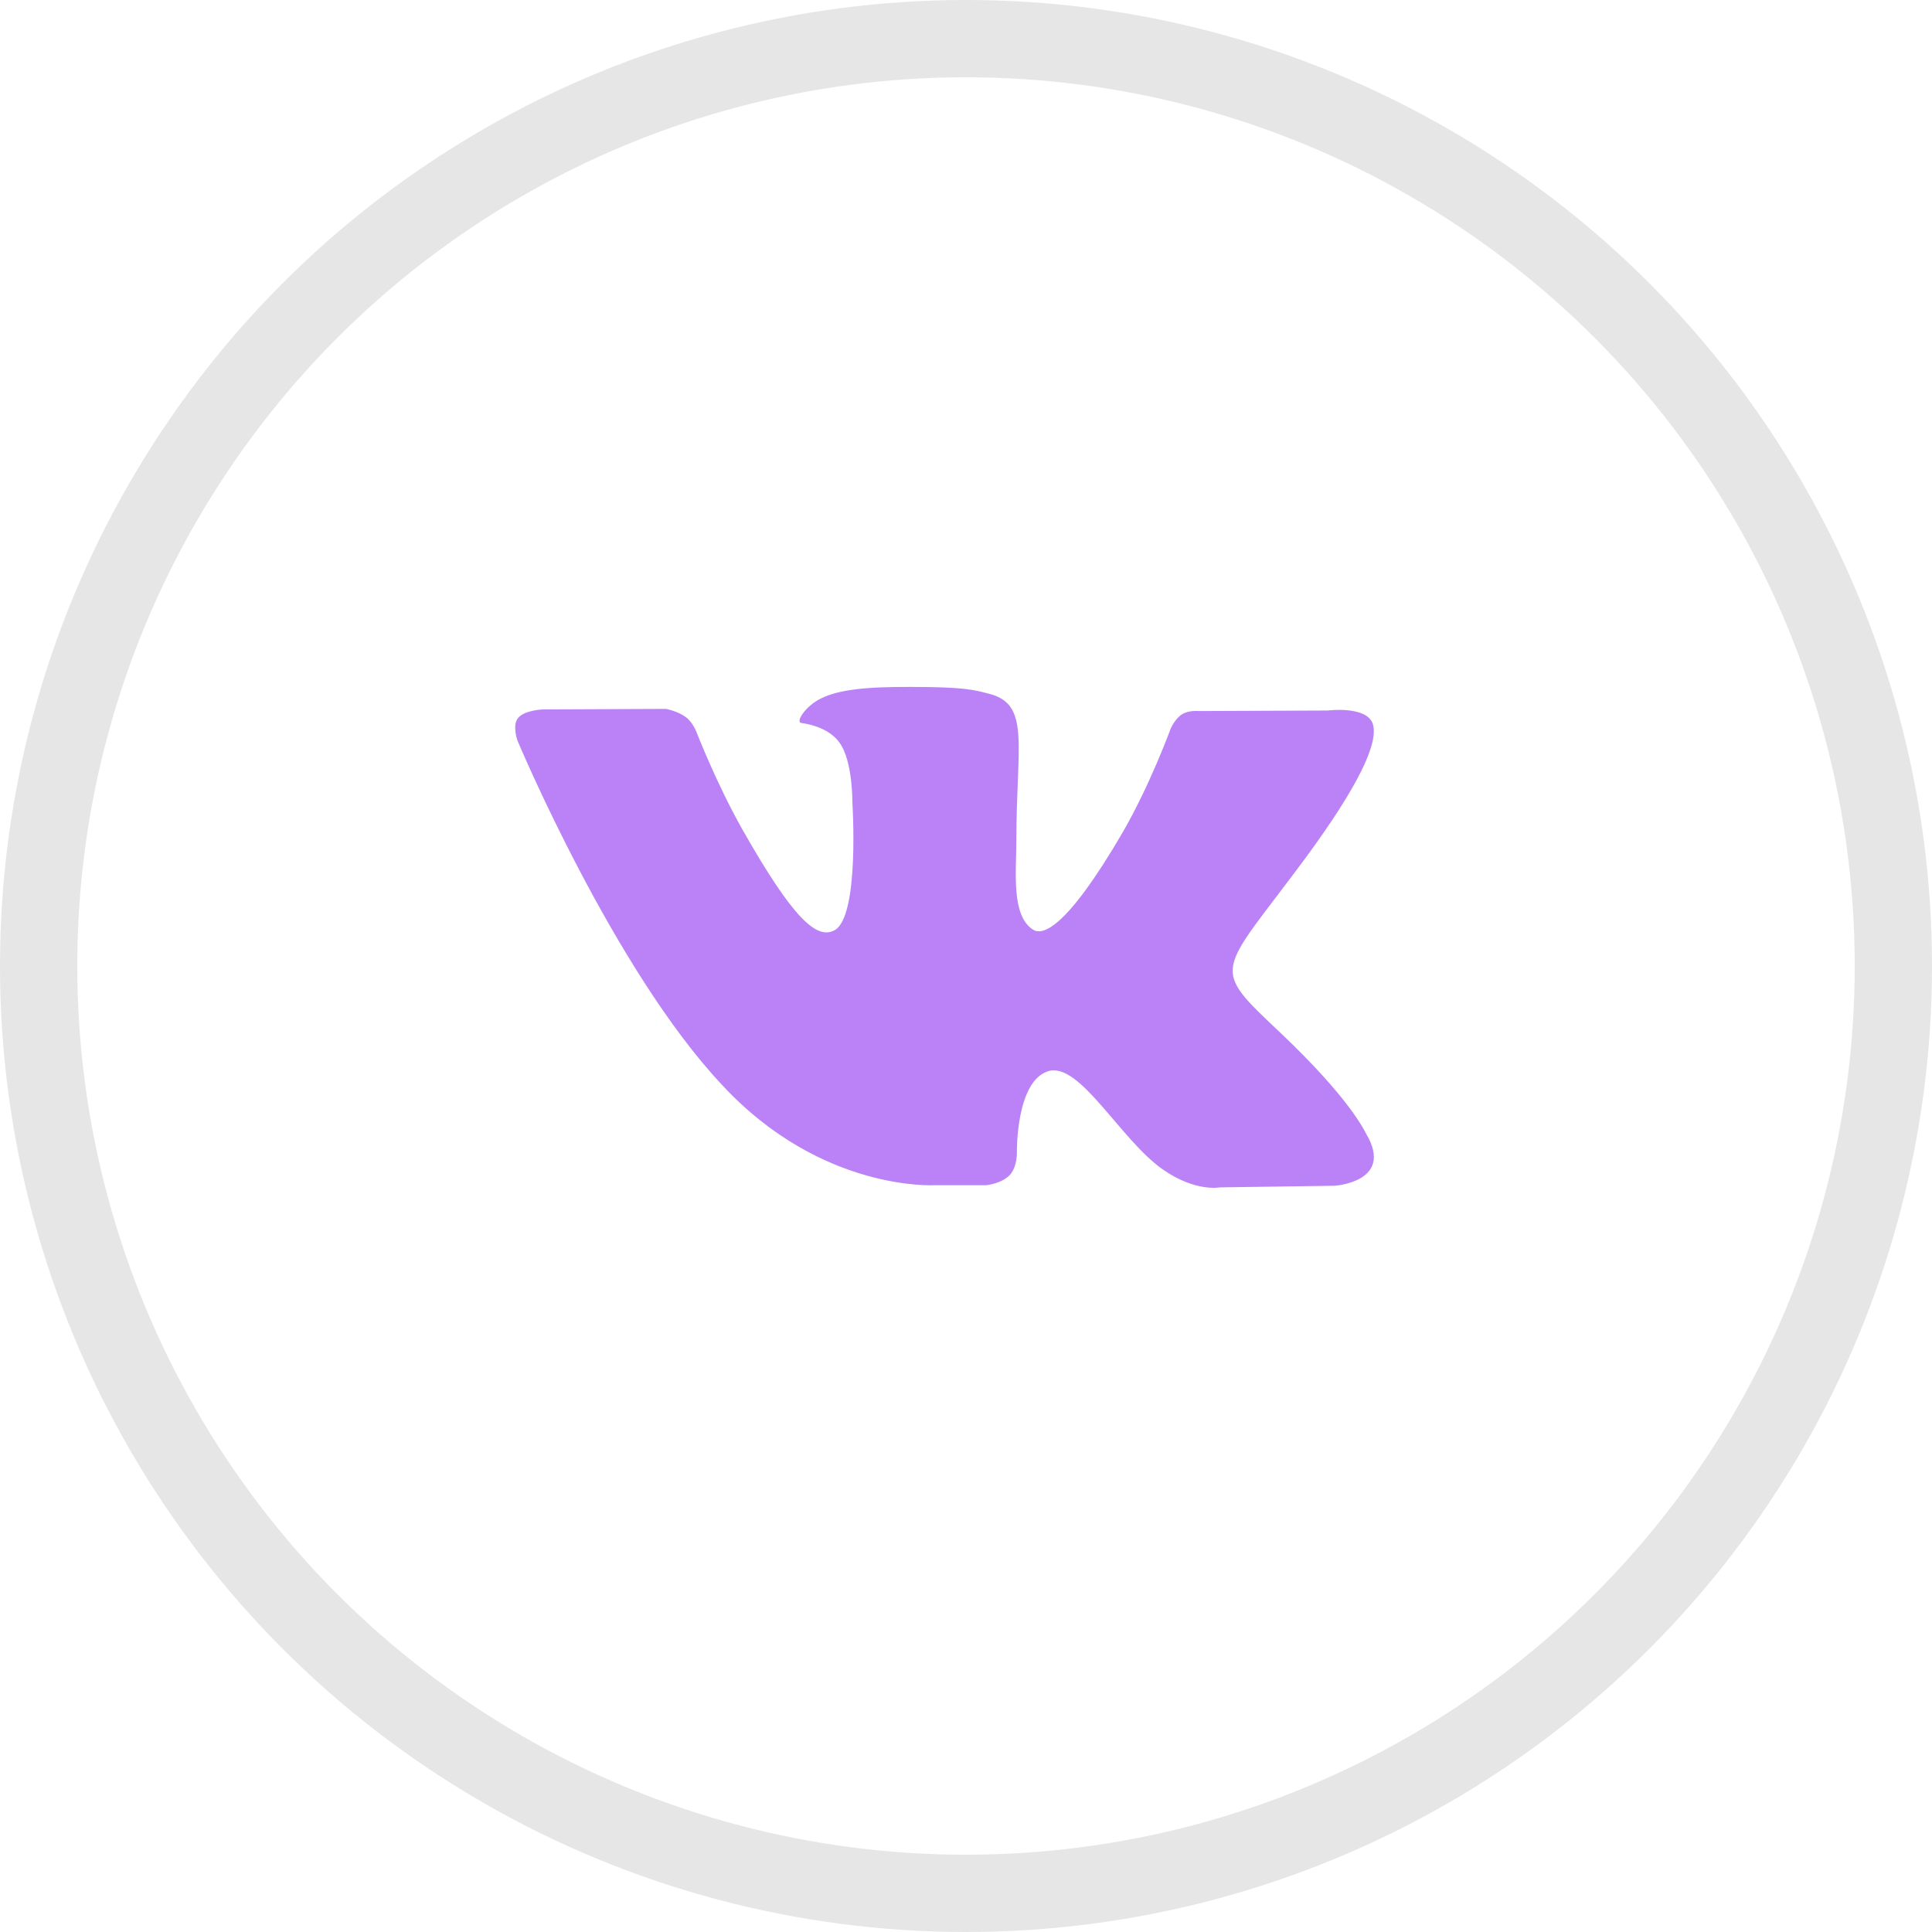 <svg xmlns="http://www.w3.org/2000/svg" width="50" height="50" viewBox="0 0 50 50" fill="none"><circle cx="25" cy="25" r="24" stroke="#E6E6E6" stroke-width="2"></circle><path fill-rule="evenodd" clip-rule="evenodd" d="M24.202 30.673H25.529C25.529 30.673 25.93 30.631 26.137 30.405C26.331 30.193 26.317 29.812 26.317 29.812C26.317 29.812 26.29 27.993 27.119 27.725C27.935 27.457 28.985 29.488 30.091 30.264C30.935 30.856 31.571 30.729 31.571 30.729L34.543 30.687C34.543 30.687 36.091 30.588 35.359 29.347C35.303 29.248 34.93 28.43 33.147 26.738C31.28 24.975 31.529 25.257 33.783 22.21C35.151 20.348 35.691 19.22 35.525 18.726C35.359 18.261 34.363 18.388 34.363 18.388L31.018 18.402C31.018 18.402 30.769 18.374 30.589 18.487C30.409 18.599 30.299 18.853 30.299 18.853C30.299 18.853 29.773 20.292 29.068 21.519C27.575 24.086 26.967 24.213 26.732 24.058C26.165 23.691 26.303 22.563 26.303 21.759C26.303 19.262 26.677 18.219 25.584 17.951C25.211 17.852 24.949 17.796 24.022 17.781C22.833 17.767 21.824 17.781 21.244 18.078C20.856 18.261 20.566 18.698 20.746 18.712C20.967 18.741 21.465 18.853 21.727 19.22C22.073 19.7 22.059 20.757 22.059 20.757C22.059 20.757 22.253 23.705 21.603 24.072C21.147 24.326 20.538 23.804 19.211 21.463C18.534 20.264 18.022 18.938 18.022 18.938C18.022 18.938 17.925 18.684 17.746 18.557C17.538 18.402 17.234 18.346 17.234 18.346L14.055 18.36C14.055 18.36 13.571 18.374 13.405 18.585C13.253 18.769 13.391 19.164 13.391 19.164C13.391 19.164 15.879 25.102 18.7 28.092C21.271 30.856 24.202 30.673 24.202 30.673Z" fill="#BB82F7"></path></svg>
